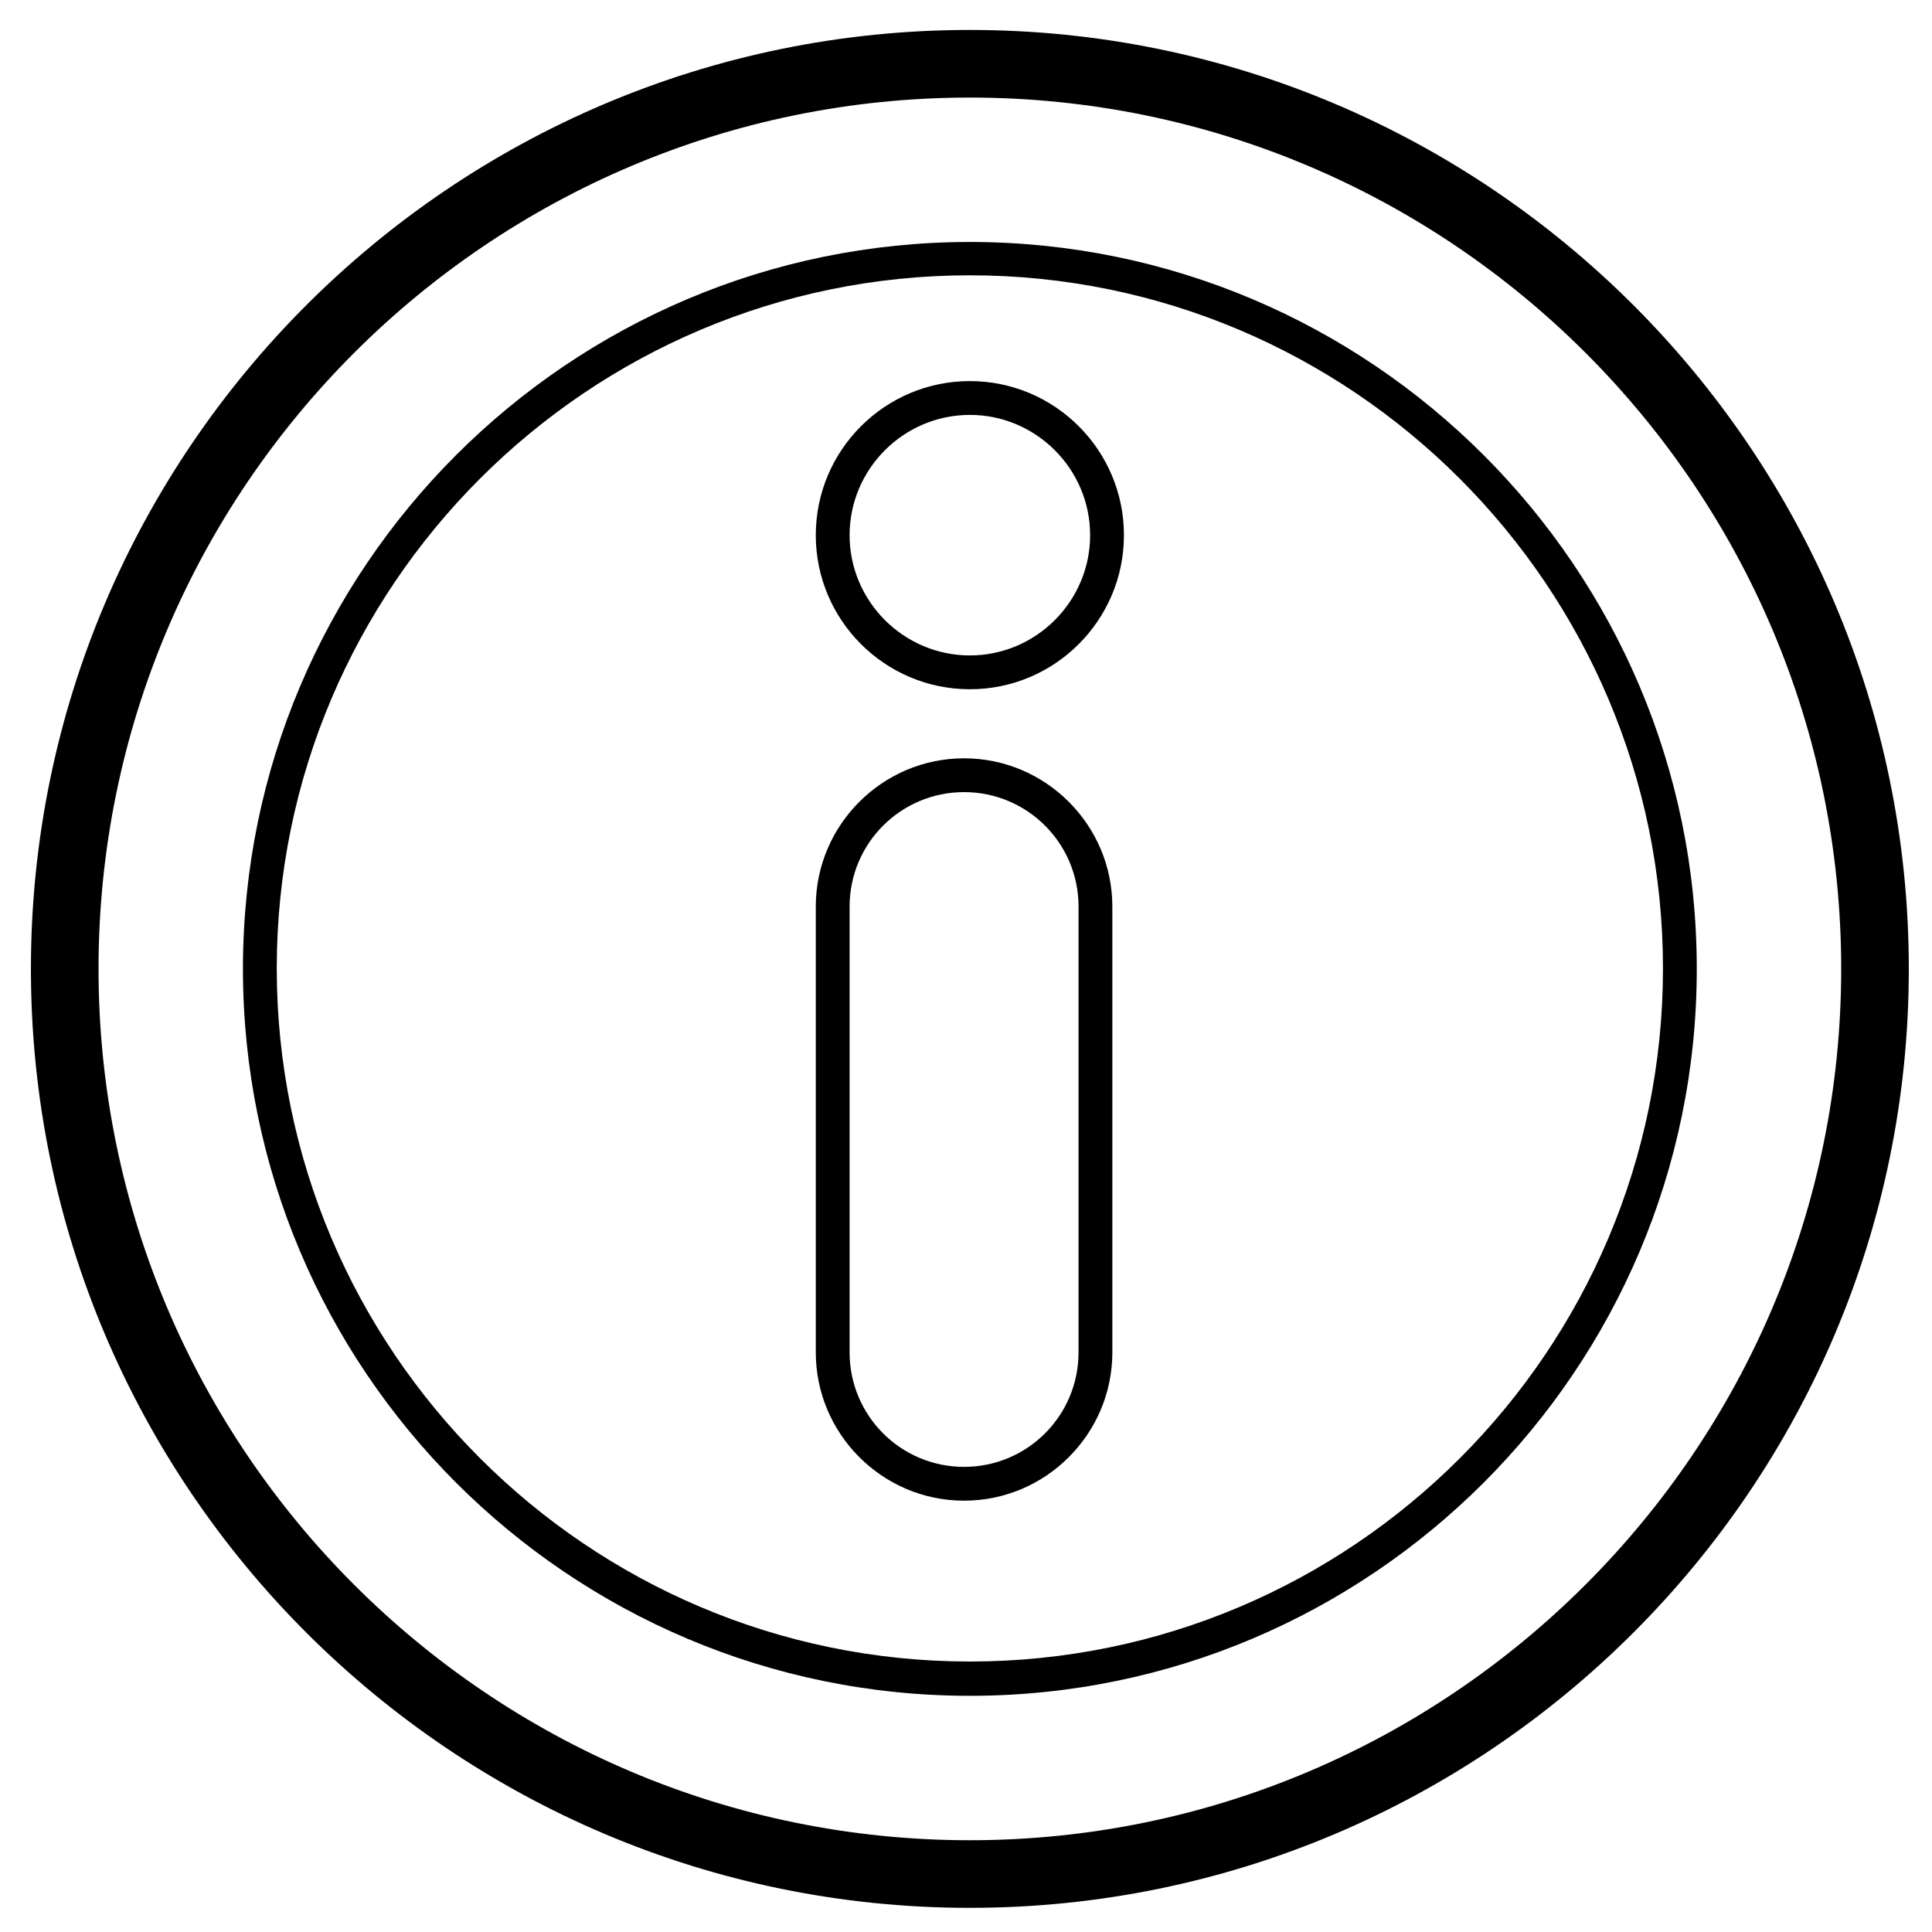 <?xml version="1.0" encoding="utf-8"?>
<!-- Generator: Adobe Illustrator 17.1.0, SVG Export Plug-In . SVG Version: 6.00 Build 0)  -->
<!DOCTYPE svg PUBLIC "-//W3C//DTD SVG 1.1//EN" "http://www.w3.org/Graphics/SVG/1.1/DTD/svg11.dtd">
<svg version="1.1" id="Layer_1" xmlns="http://www.w3.org/2000/svg" xmlns:xlink="http://www.w3.org/1999/xlink" x="0px" y="0px"
	 width="400px" height="400px" viewBox="0 0 400 400" enable-background="new 0 0 400 400" xml:space="preserve">
<path d="M200.8,78.9c-17.6,0-31.9,14.3-31.9,31.9c0,17.6,14.3,31.9,31.9,31.9c17.6,0,31.9-14.3,31.9-31.9
	C232.7,93.2,218.4,78.9,200.8,78.9z M200.8,135.7c-13.7,0-24.9-11.2-24.9-24.9c0-13.7,11.2-24.9,24.9-24.9
	c13.7,0,24.9,11.2,24.9,24.9C225.7,124.5,214.5,135.7,200.8,135.7z"/>
<path d="M199.6,157c-16.9,0-30.7,13.8-30.7,30.7V280c0,16.9,13.8,30.7,30.7,30.7c16.9,0,30.7-13.8,30.7-30.7v-92.3
	C230.3,170.8,216.5,157,199.6,157z M223.3,280c0,13.1-10.6,23.7-23.7,23.7c-13.1,0-23.7-10.6-23.7-23.7v-92.3
	c0-13.1,10.6-23.7,23.7-23.7c13.1,0,23.7,10.6,23.7,23.7V280z"/>
<path d="M200.8,6.2C93.6,6.2,6.4,93.4,6.4,200.6s87.2,194.4,194.4,194.4c107.2,0,194.4-87.2,194.4-194.4S308,6.2,200.8,6.2z
	 M200.8,381C101.3,381,20.4,300,20.4,200.6c0-99.5,80.9-180.4,180.4-180.4c99.5,0,180.4,80.9,180.4,180.4
	C381.2,300,300.2,381,200.8,381z"/>
<path d="M200.8,50.1c-83,0-150.5,67.5-150.5,150.5c0,83,67.5,150.5,150.5,150.5s150.5-67.5,150.5-150.5
	C351.3,117.6,283.8,50.1,200.8,50.1z M200.8,344c-79.1,0-143.5-64.4-143.5-143.5c0-79.1,64.4-143.5,143.5-143.5
	s143.5,64.4,143.5,143.5C344.3,279.7,279.9,344,200.8,344z"/>
</svg>
